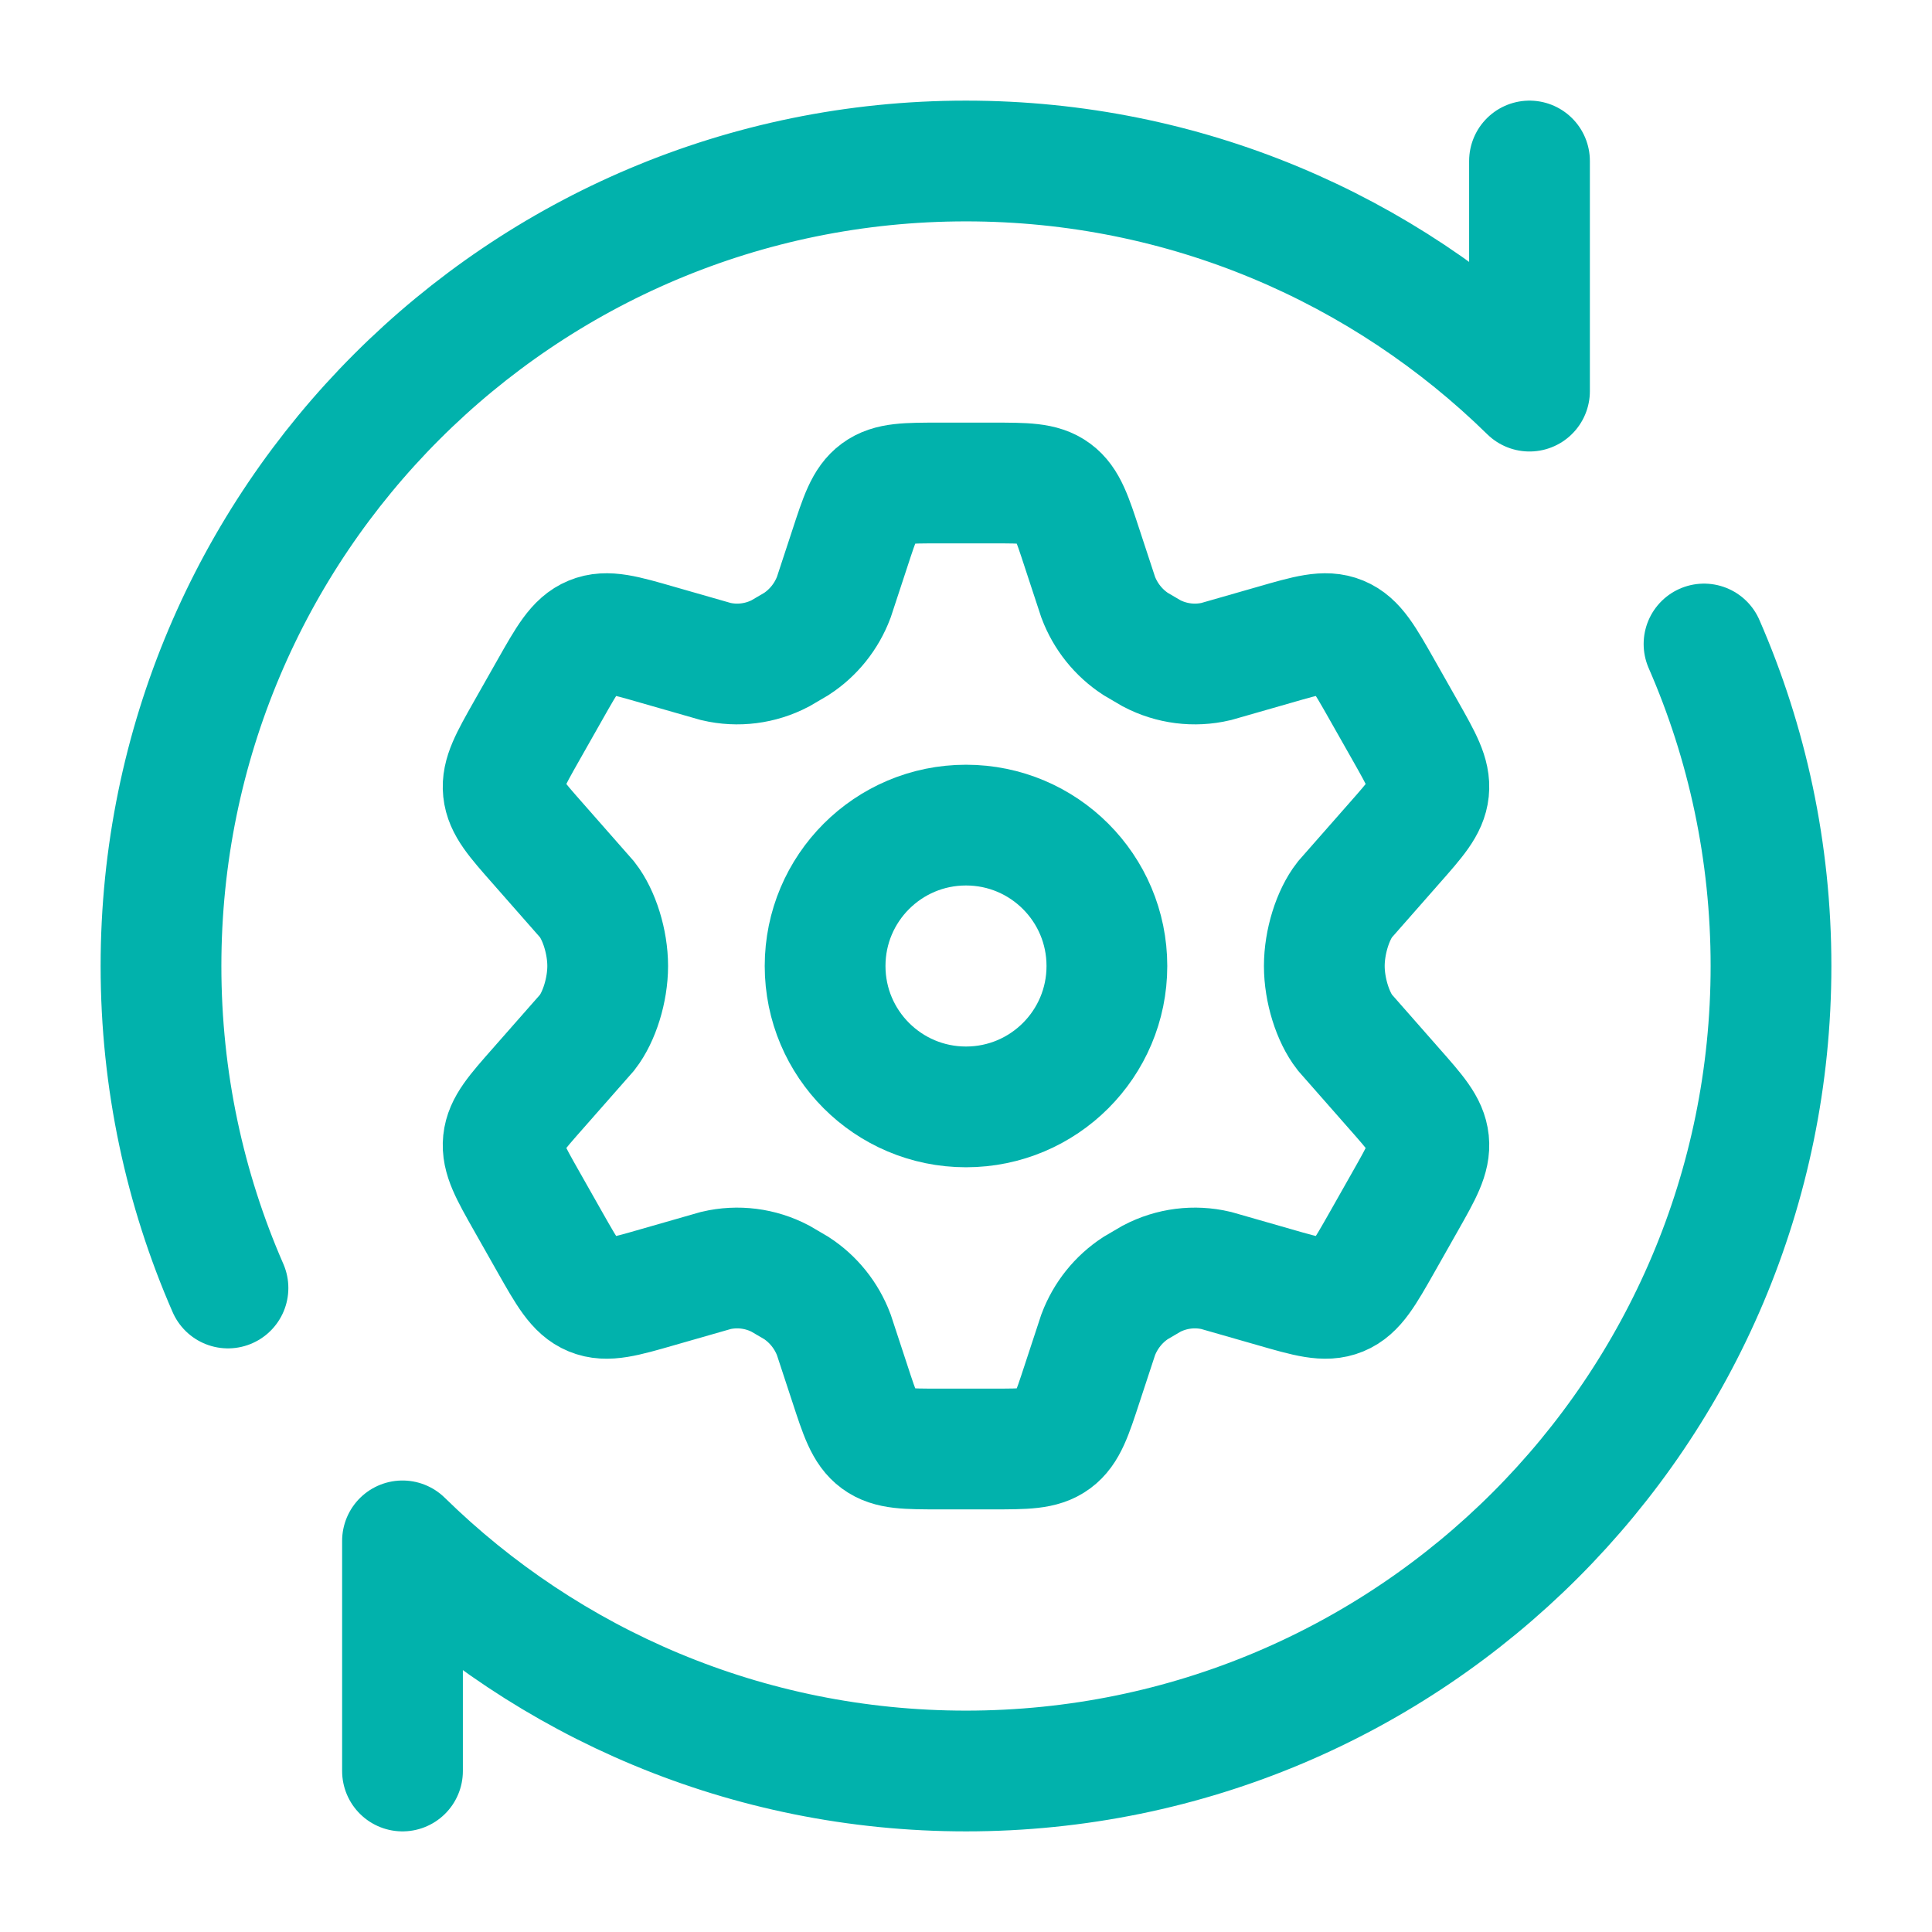 <svg xmlns="http://www.w3.org/2000/svg" width="54" height="54" viewBox="0 0 54 54" fill="none"><path d="M39.281 20.43L38.626 19.274C38.13 18.399 37.883 17.962 37.461 17.788C37.04 17.613 36.563 17.751 35.61 18.026L33.991 18.49C33.382 18.633 32.744 18.552 32.188 18.261L31.741 17.999C31.265 17.689 30.898 17.231 30.695 16.693L30.252 15.346C29.961 14.455 29.815 14.01 29.468 13.755C29.122 13.5 28.661 13.5 27.74 13.5H26.26C25.339 13.5 24.878 13.5 24.532 13.755C24.185 14.01 24.039 14.455 23.748 15.346L23.305 16.693C23.102 17.231 22.735 17.689 22.259 17.999L21.812 18.261C21.256 18.552 20.618 18.633 20.009 18.49L18.39 18.026C17.437 17.751 16.96 17.613 16.539 17.788C16.117 17.962 15.87 18.399 15.374 19.274L14.719 20.43C14.255 21.25 14.023 21.66 14.068 22.096C14.113 22.533 14.424 22.884 15.045 23.588L16.413 25.144C16.748 25.574 16.985 26.325 16.985 27C16.985 27.675 16.748 28.425 16.414 28.856L15.045 30.412C14.424 31.116 14.113 31.467 14.068 31.903C14.023 32.34 14.255 32.75 14.719 33.569L15.374 34.726C15.87 35.6 16.117 36.038 16.539 36.212C16.96 36.386 17.437 36.249 18.39 35.974L20.009 35.51C20.618 35.367 21.256 35.448 21.812 35.739L22.259 36.001C22.735 36.311 23.102 36.769 23.305 37.307L23.748 38.654C24.039 39.545 24.185 39.99 24.532 40.245C24.878 40.5 25.339 40.5 26.26 40.5H27.74C28.661 40.5 29.122 40.5 29.468 40.245C29.815 39.99 29.961 39.545 30.252 38.654L30.695 37.307C30.898 36.769 31.265 36.311 31.741 36.001L32.188 35.739C32.744 35.448 33.382 35.367 33.991 35.51L35.61 35.974C36.563 36.249 37.04 36.386 37.461 36.212C37.883 36.038 38.13 35.6 38.626 34.726L39.281 33.569C39.745 32.75 39.977 32.34 39.932 31.903C39.887 31.467 39.576 31.116 38.955 30.412L37.587 28.856C37.252 28.425 37.015 27.675 37.015 27C37.015 26.325 37.252 25.574 37.587 25.144L38.955 23.588C39.576 22.884 39.887 22.533 39.932 22.096C39.977 21.66 39.745 21.25 39.281 20.43Z" stroke="#01B2AC" stroke-width="3.375" stroke-linecap="round"></path><path d="M27 30.938C29.175 30.938 30.938 29.175 30.938 27C30.938 24.825 29.175 23.062 27 23.062C24.825 23.062 23.062 24.825 23.062 27C23.062 29.175 24.825 30.938 27 30.938Z" stroke="#01B2AC" stroke-width="3.375"></path><path d="M42.75 4.5V10.932C38.691 6.953 33.132 4.5 27 4.5C14.574 4.5 4.5 14.574 4.5 27C4.5 30.2 5.168 33.244 6.372 36M11.25 49.5V43.068C15.308 47.047 20.868 49.5 27 49.5C39.426 49.5 49.5 39.426 49.5 27C49.5 23.8 48.832 20.756 47.628 18" stroke="#01B2AC" stroke-width="3.375" stroke-linecap="round" stroke-linejoin="round"></path></svg>